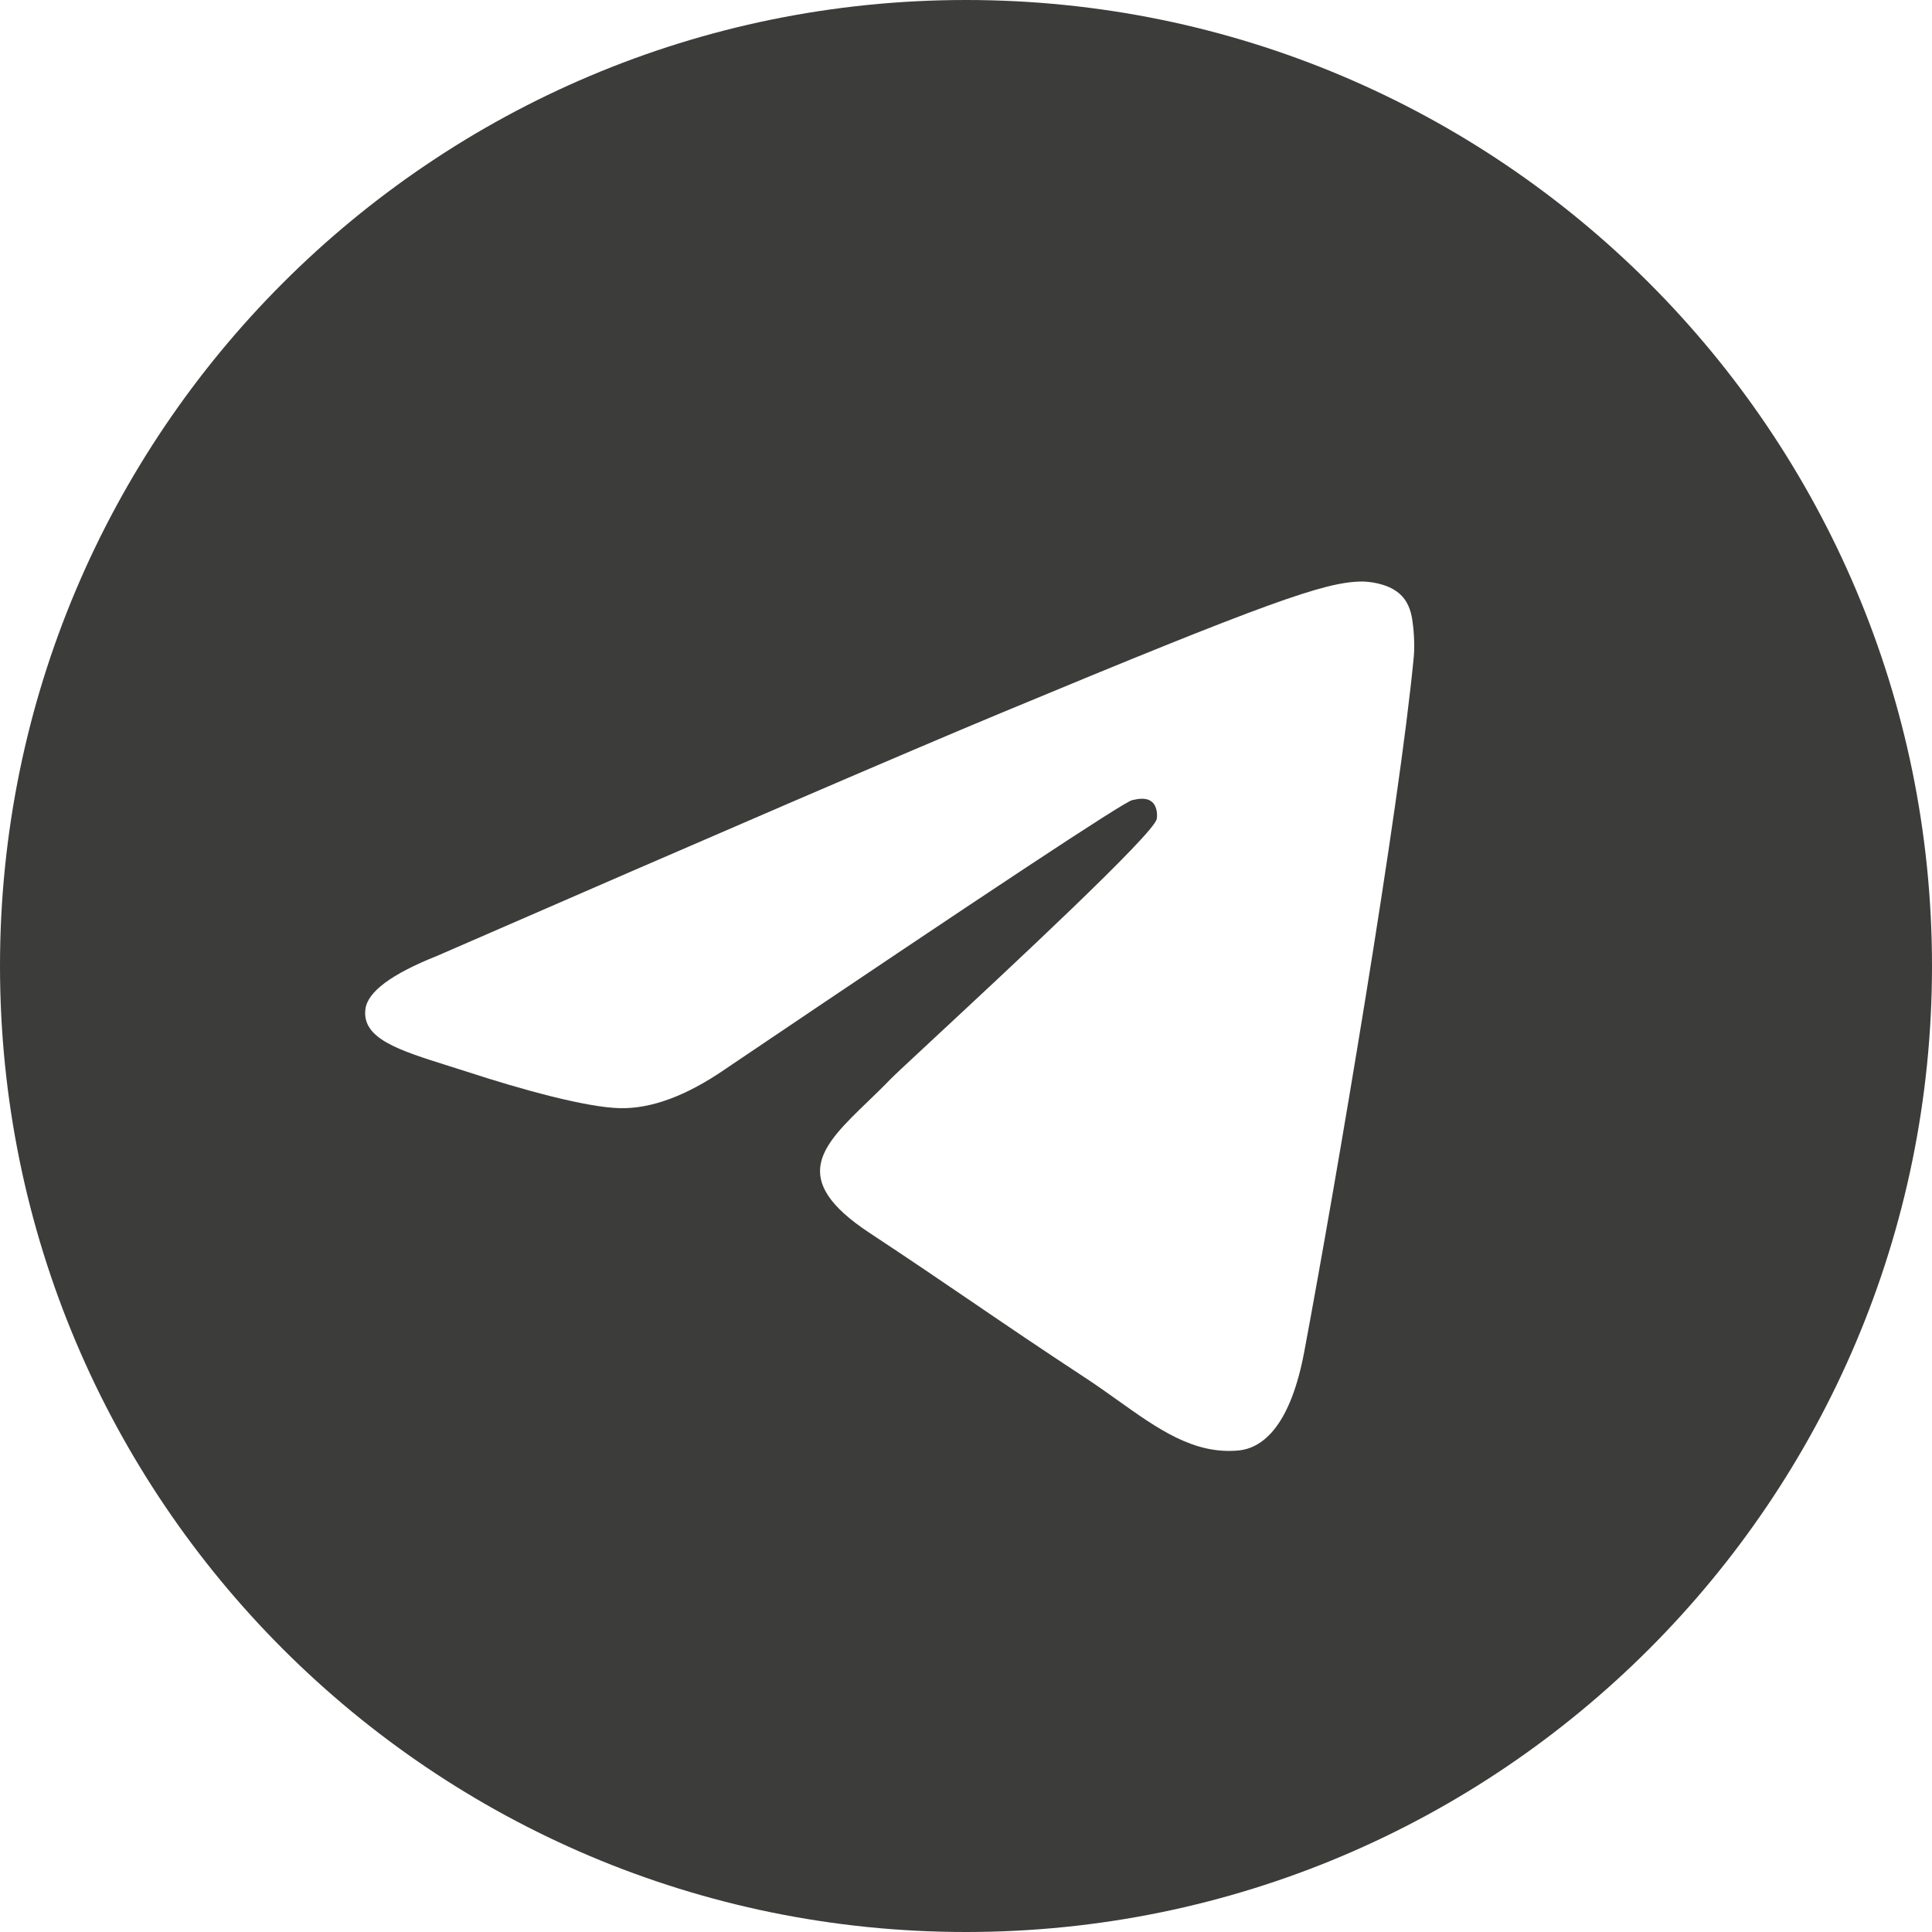 <?xml version="1.0" encoding="UTF-8"?> <!-- Creator: CorelDRAW (Оценочная версия) --> <svg xmlns="http://www.w3.org/2000/svg" xmlns:xlink="http://www.w3.org/1999/xlink" xmlns:xodm="http://www.corel.com/coreldraw/odm/2003" xml:space="preserve" width="176.389mm" height="176.389mm" style="shape-rendering:geometricPrecision; text-rendering:geometricPrecision; image-rendering:optimizeQuality; fill-rule:evenodd; clip-rule:evenodd" viewBox="0 0 11832.42 11832.42"> <defs> <style type="text/css"> <![CDATA[ .fil0 {fill:#3C3C3B} ]]> </style> </defs> <g id="Слой_x0020_1">  <path class="fil0" d="M11832.42 5916.21c0,3267.4 -2648.81,5916.21 -5916.21,5916.21 -3267.44,0 -5916.21,-2648.81 -5916.21,-5916.21 0,-3267.44 2648.77,-5916.21 5916.21,-5916.21 3267.4,0 5916.21,2648.77 5916.21,5916.21zm-5704.23 -1548.6c-575.41,239.35 -1725.48,734.71 -3450.17,1486.13 -280.07,111.4 -426.78,220.38 -440.13,326.87 -22.57,180.09 202.9,250.97 509.93,347.52 41.77,13.13 85.04,26.74 129.4,41.11 302.07,98.21 708.41,213.1 919.65,217.66 191.61,4.14 405.48,-74.84 641.59,-237.01 1611.46,-1087.75 2443.28,-1637.55 2495.46,-1649.44 36.86,-8.34 87.92,-18.87 122.52,11.89 34.61,30.76 31.18,88.98 27.51,104.59 -22.3,95.26 -907.37,918.08 -1365.4,1343.87 -142.76,132.76 -244.04,226.89 -264.75,248.42 -46.38,48.16 -93.65,93.71 -139.09,137.49 -280.61,270.55 -491.11,473.42 11.65,804.72 241.62,159.21 434.9,290.85 627.77,422.18 210.62,143.47 420.7,286.53 692.56,464.72 69.21,45.37 135.36,92.53 199.79,138.44 245.11,174.77 465.31,331.78 737.4,306.7 158.08,-14.5 321.37,-163.17 404.31,-606.53 196,-1047.76 581.27,-3317.99 670.3,-4253.45 7.81,-81.95 -2.01,-186.85 -9.88,-232.89 -7.93,-46.05 -24.38,-111.66 -84.25,-160.22 -70.88,-57.52 -180.27,-69.64 -229.25,-68.83 -222.51,3.96 -563.93,122.67 -2206.93,806.05z"></path> </g> </svg> 